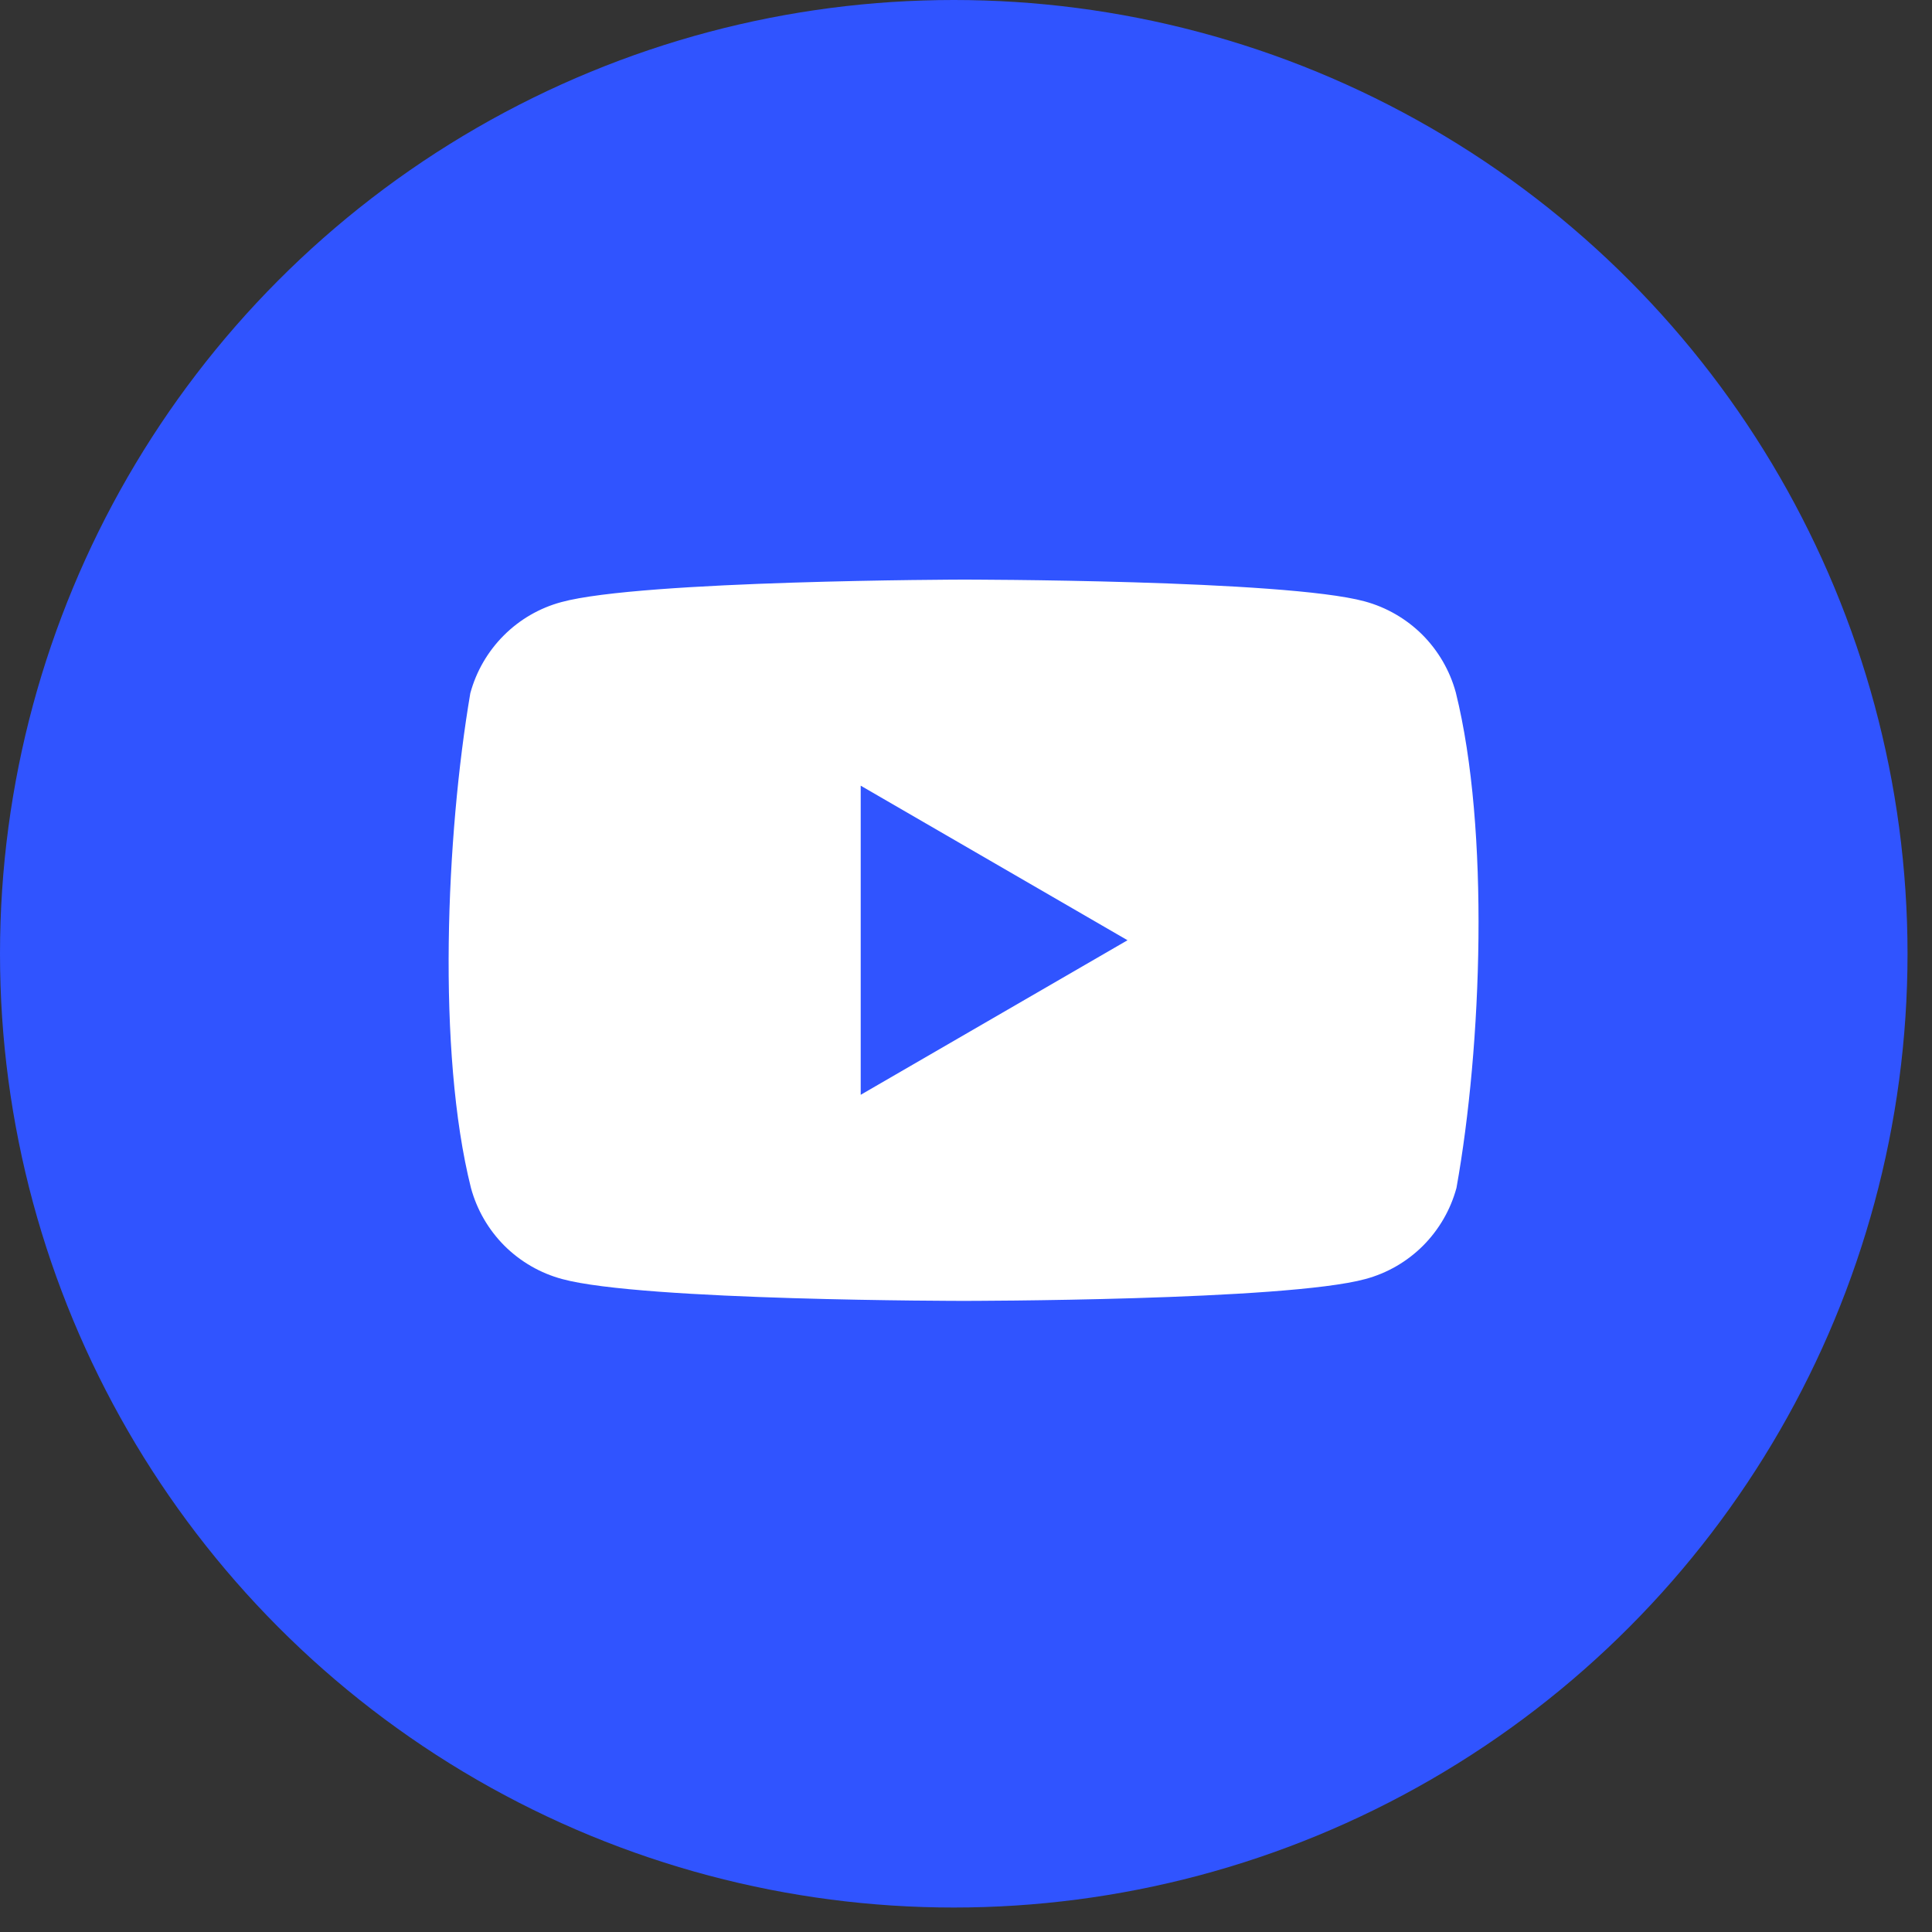 <?xml version="1.0" encoding="UTF-8"?> <svg xmlns="http://www.w3.org/2000/svg" width="30" height="30" viewBox="0 0 30 30" fill="none"><rect x="0" y="0" width="30" height="30" fill="#333333" stroke="none"/> <circle cx="14.81" cy="14.81" r="14.81" fill="#3054FF"></circle> <path d="M22.606 10.754C22.514 10.415 22.335 10.106 22.087 9.857C21.838 9.609 21.529 9.43 21.19 9.338C19.949 9 14.954 9 14.954 9C14.954 9 9.959 9.01 8.718 9.349C8.379 9.44 8.07 9.619 7.822 9.868C7.574 10.116 7.395 10.425 7.303 10.764C6.928 12.969 6.782 16.329 7.313 18.446C7.405 18.785 7.584 19.094 7.832 19.343C8.081 19.591 8.39 19.77 8.729 19.861C9.97 20.2 14.965 20.2 14.965 20.2C14.965 20.2 19.959 20.2 21.201 19.861C21.54 19.77 21.849 19.591 22.097 19.343C22.345 19.094 22.524 18.785 22.616 18.446C23.012 16.238 23.134 12.88 22.606 10.754Z" fill="white"></path> <path d="M13.365 17L17.508 14.6L13.365 12.2V17Z" fill="#3054FF"></path> </svg> 